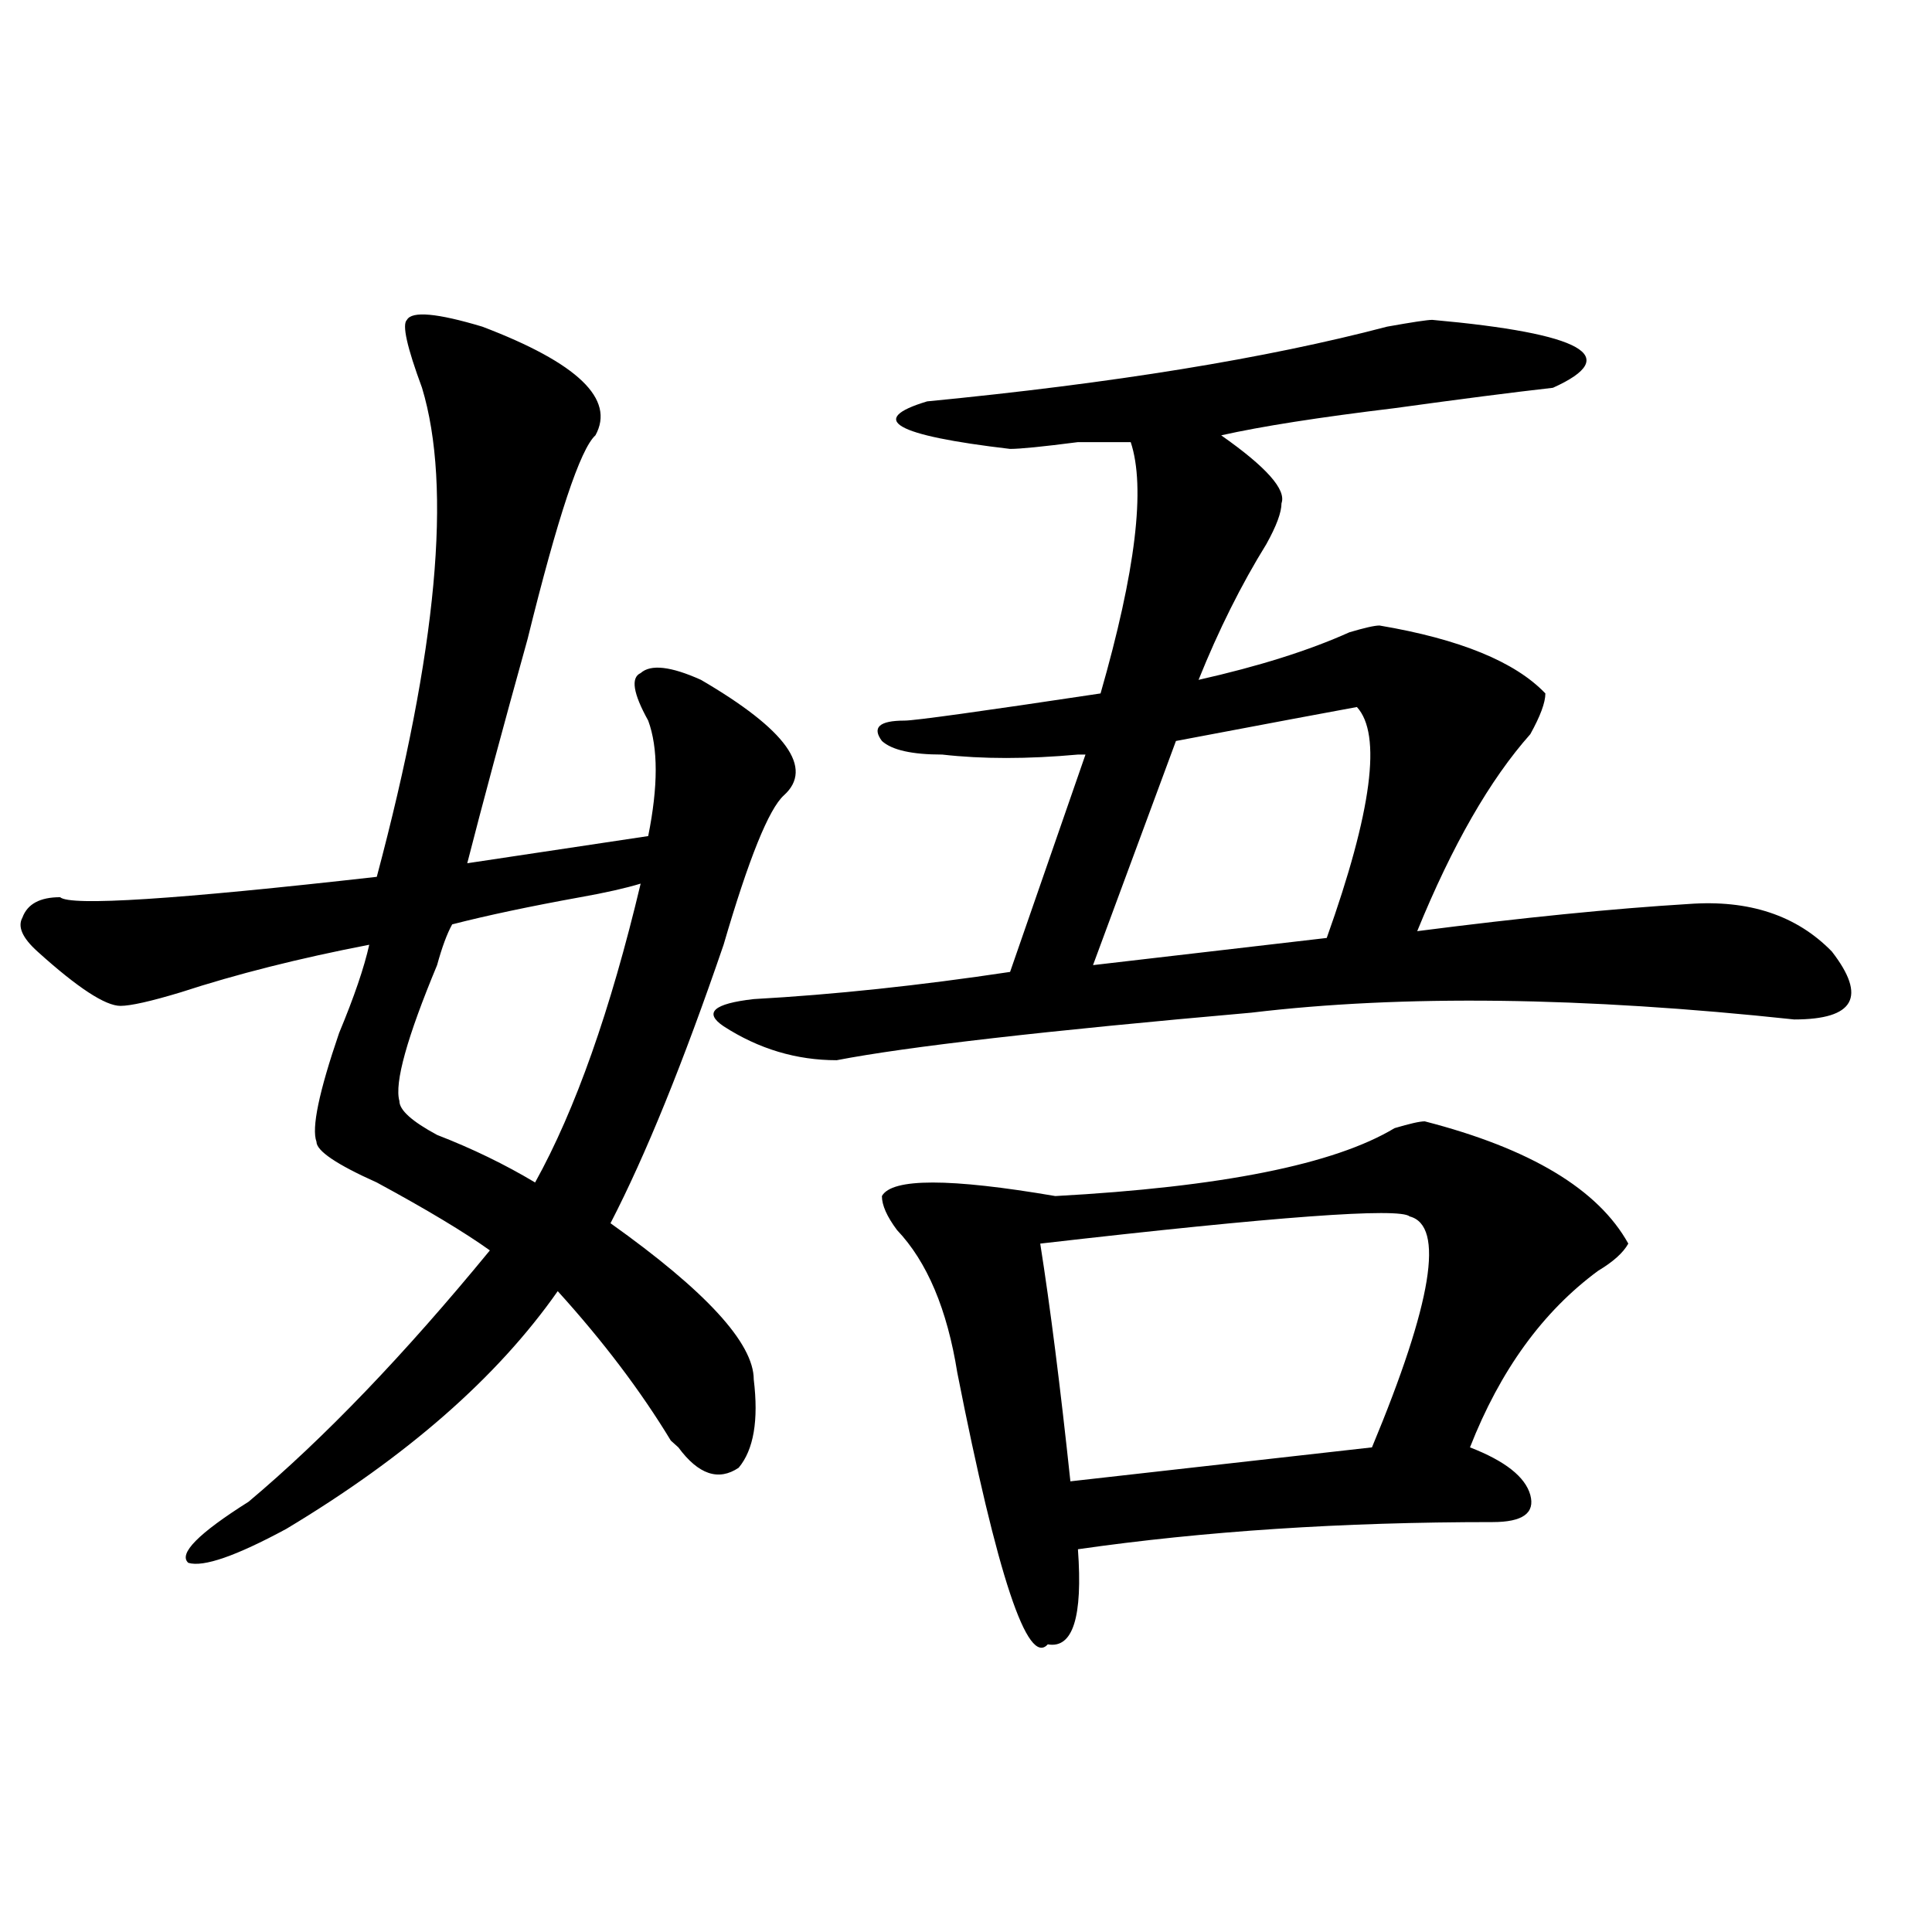 <?xml version="1.0" encoding="utf-8"?>
<!-- Generator: Adobe Illustrator 16.0.0, SVG Export Plug-In . SVG Version: 6.00 Build 0)  -->
<!DOCTYPE svg PUBLIC "-//W3C//DTD SVG 1.1//EN" "http://www.w3.org/Graphics/SVG/1.1/DTD/svg11.dtd">
<svg version="1.1" id="图层_1" xmlns="http://www.w3.org/2000/svg" xmlns:xlink="http://www.w3.org/1999/xlink" x="0px" y="0px"
	 width="1000px" height="1000px" viewBox="0 0 1000 1000" enable-background="new 0 0 1000 1000" xml:space="preserve">
<path d="M390.137,714c2.562,21.094,0,36.364-7.805,45.703c-10.427,7.031-20.853,3.516-31.219-10.547l-3.902-3.516
	c-15.609-25.763-35.121-51.526-58.535-77.344c-31.219,44.55-78.047,85.583-140.484,123.047
	c-26.036,14.063-42.926,19.94-50.73,17.578c-5.243-4.669,5.183-15.216,31.219-31.641c39.023-32.794,80.608-76.136,124.875-130.078
	c-13.048-9.339-32.56-21.094-58.535-35.156c-20.853-9.339-31.219-16.37-31.219-21.094c-2.622-7.031,1.28-25.763,11.707-56.25
	c7.805-18.731,12.987-33.948,15.609-45.703c-36.462,7.031-68.962,15.271-97.559,24.609c-15.609,4.724-26.036,7.031-31.219,7.031
	c-7.805,0-22.134-9.339-42.926-28.125c-7.805-7.031-10.427-12.854-7.805-17.578c2.562-7.031,9.085-10.547,19.512-10.547
	c5.183,4.724,59.815,1.208,163.898-10.547c31.219-117.169,39.023-201.544,23.414-253.125c-7.805-21.094-10.427-32.794-7.805-35.156
	c2.562-4.669,15.609-3.516,39.023,3.516c49.39,18.786,68.901,37.519,58.535,56.25c-7.805,7.031-19.512,42.188-35.121,105.469
	c-13.048,46.911-23.414,85.583-31.219,116.016l93.656-14.063c5.183-25.763,5.183-45.703,0-59.766
	c-7.805-14.063-9.146-22.247-3.902-24.609c5.183-4.669,15.609-3.516,31.219,3.516c44.206,25.817,58.535,45.703,42.926,59.766
	c-7.805,7.031-18.231,32.849-31.219,77.344c-20.853,60.974-40.364,108.984-58.535,144.141
	C365.382,668.297,390.137,695.269,390.137,714z M331.602,457.359c-7.805,2.362-18.231,4.724-31.219,7.031
	c-26.036,4.724-48.169,9.394-66.34,14.063c-2.622,4.724-5.243,11.755-7.805,21.094c-15.609,37.519-22.134,60.974-19.512,70.313
	c0,4.724,6.464,10.547,19.512,17.578c18.171,7.031,35.121,15.271,50.73,24.609C297.761,574.583,315.992,523.003,331.602,457.359z
	 M741.348,165.563c78.047,7.031,98.839,18.786,62.438,35.156c-20.853,2.362-48.169,5.878-81.949,10.547
	c-39.023,4.724-68.962,9.394-89.754,14.063c23.414,16.425,33.78,28.125,31.219,35.156c0,4.724-2.622,11.755-7.805,21.094
	c-13.048,21.094-24.755,44.55-35.121,70.313c31.219-7.031,57.194-15.216,78.047-24.609c7.805-2.308,12.987-3.516,15.609-3.516
	c41.585,7.031,70.242,18.786,85.852,35.156c0,4.724-2.622,11.755-7.805,21.094c-20.853,23.456-40.364,57.458-58.535,101.953
	c54.633-7.031,101.461-11.7,140.484-14.063c31.219-2.308,55.913,5.878,74.145,24.609c18.171,23.456,11.707,35.156-19.512,35.156
	c-109.266-11.7-202.922-12.854-280.969-3.516c-106.704,9.394-178.228,17.578-214.629,24.609c-20.853,0-40.364-5.823-58.535-17.578
	c-10.427-7.031-5.243-11.7,15.609-14.063c41.585-2.308,85.852-7.031,132.68-14.063l39.023-112.5h-3.902
	c-26.036,2.362-49.45,2.362-70.242,0c-15.609,0-26.036-2.308-31.219-7.031c-5.243-7.031-1.341-10.547,11.707-10.547
	c5.183,0,39.023-4.669,101.461-14.063c18.171-63.281,23.414-106.622,15.609-130.078c-2.622,0-11.707,0-27.316,0
	c-18.231,2.362-29.938,3.516-35.121,3.516c-59.876-7.031-74.145-15.216-42.926-24.609c96.218-9.339,175.605-22.247,238.043-38.672
	C730.921,166.771,738.726,165.563,741.348,165.563z M737.445,580.406c54.633,14.063,89.754,35.156,105.363,63.281
	c-2.622,4.724-7.805,9.394-15.609,14.063c-28.657,21.094-50.73,51.581-66.34,91.406c18.171,7.031,28.597,15.271,31.219,24.609
	c2.562,9.394-3.902,14.063-19.512,14.063c-78.047,0-149.63,4.724-214.629,14.063c2.562,35.156-2.622,51.525-15.609,49.219
	c-10.427,11.7-26.036-35.156-46.828-140.625c-5.243-32.794-15.609-57.403-31.219-73.828c-5.243-7.031-7.805-12.854-7.805-17.578
	c5.183-9.339,35.121-9.339,89.754,0c85.852-4.669,144.387-16.37,175.605-35.156C729.641,581.614,734.823,580.406,737.445,580.406z
	 M729.641,629.625c-5.243-4.669-68.962,0-191.215,14.063c5.183,32.849,10.366,73.828,15.609,123.047l156.094-17.578
	C741.348,674.175,747.812,634.349,729.641,629.625z M702.324,365.953c-13.048,2.362-44.267,8.239-93.656,17.578l-42.926,116.016
	l120.973-14.063C710.129,419.896,715.312,380.016,702.324,365.953z"/>
</svg>
